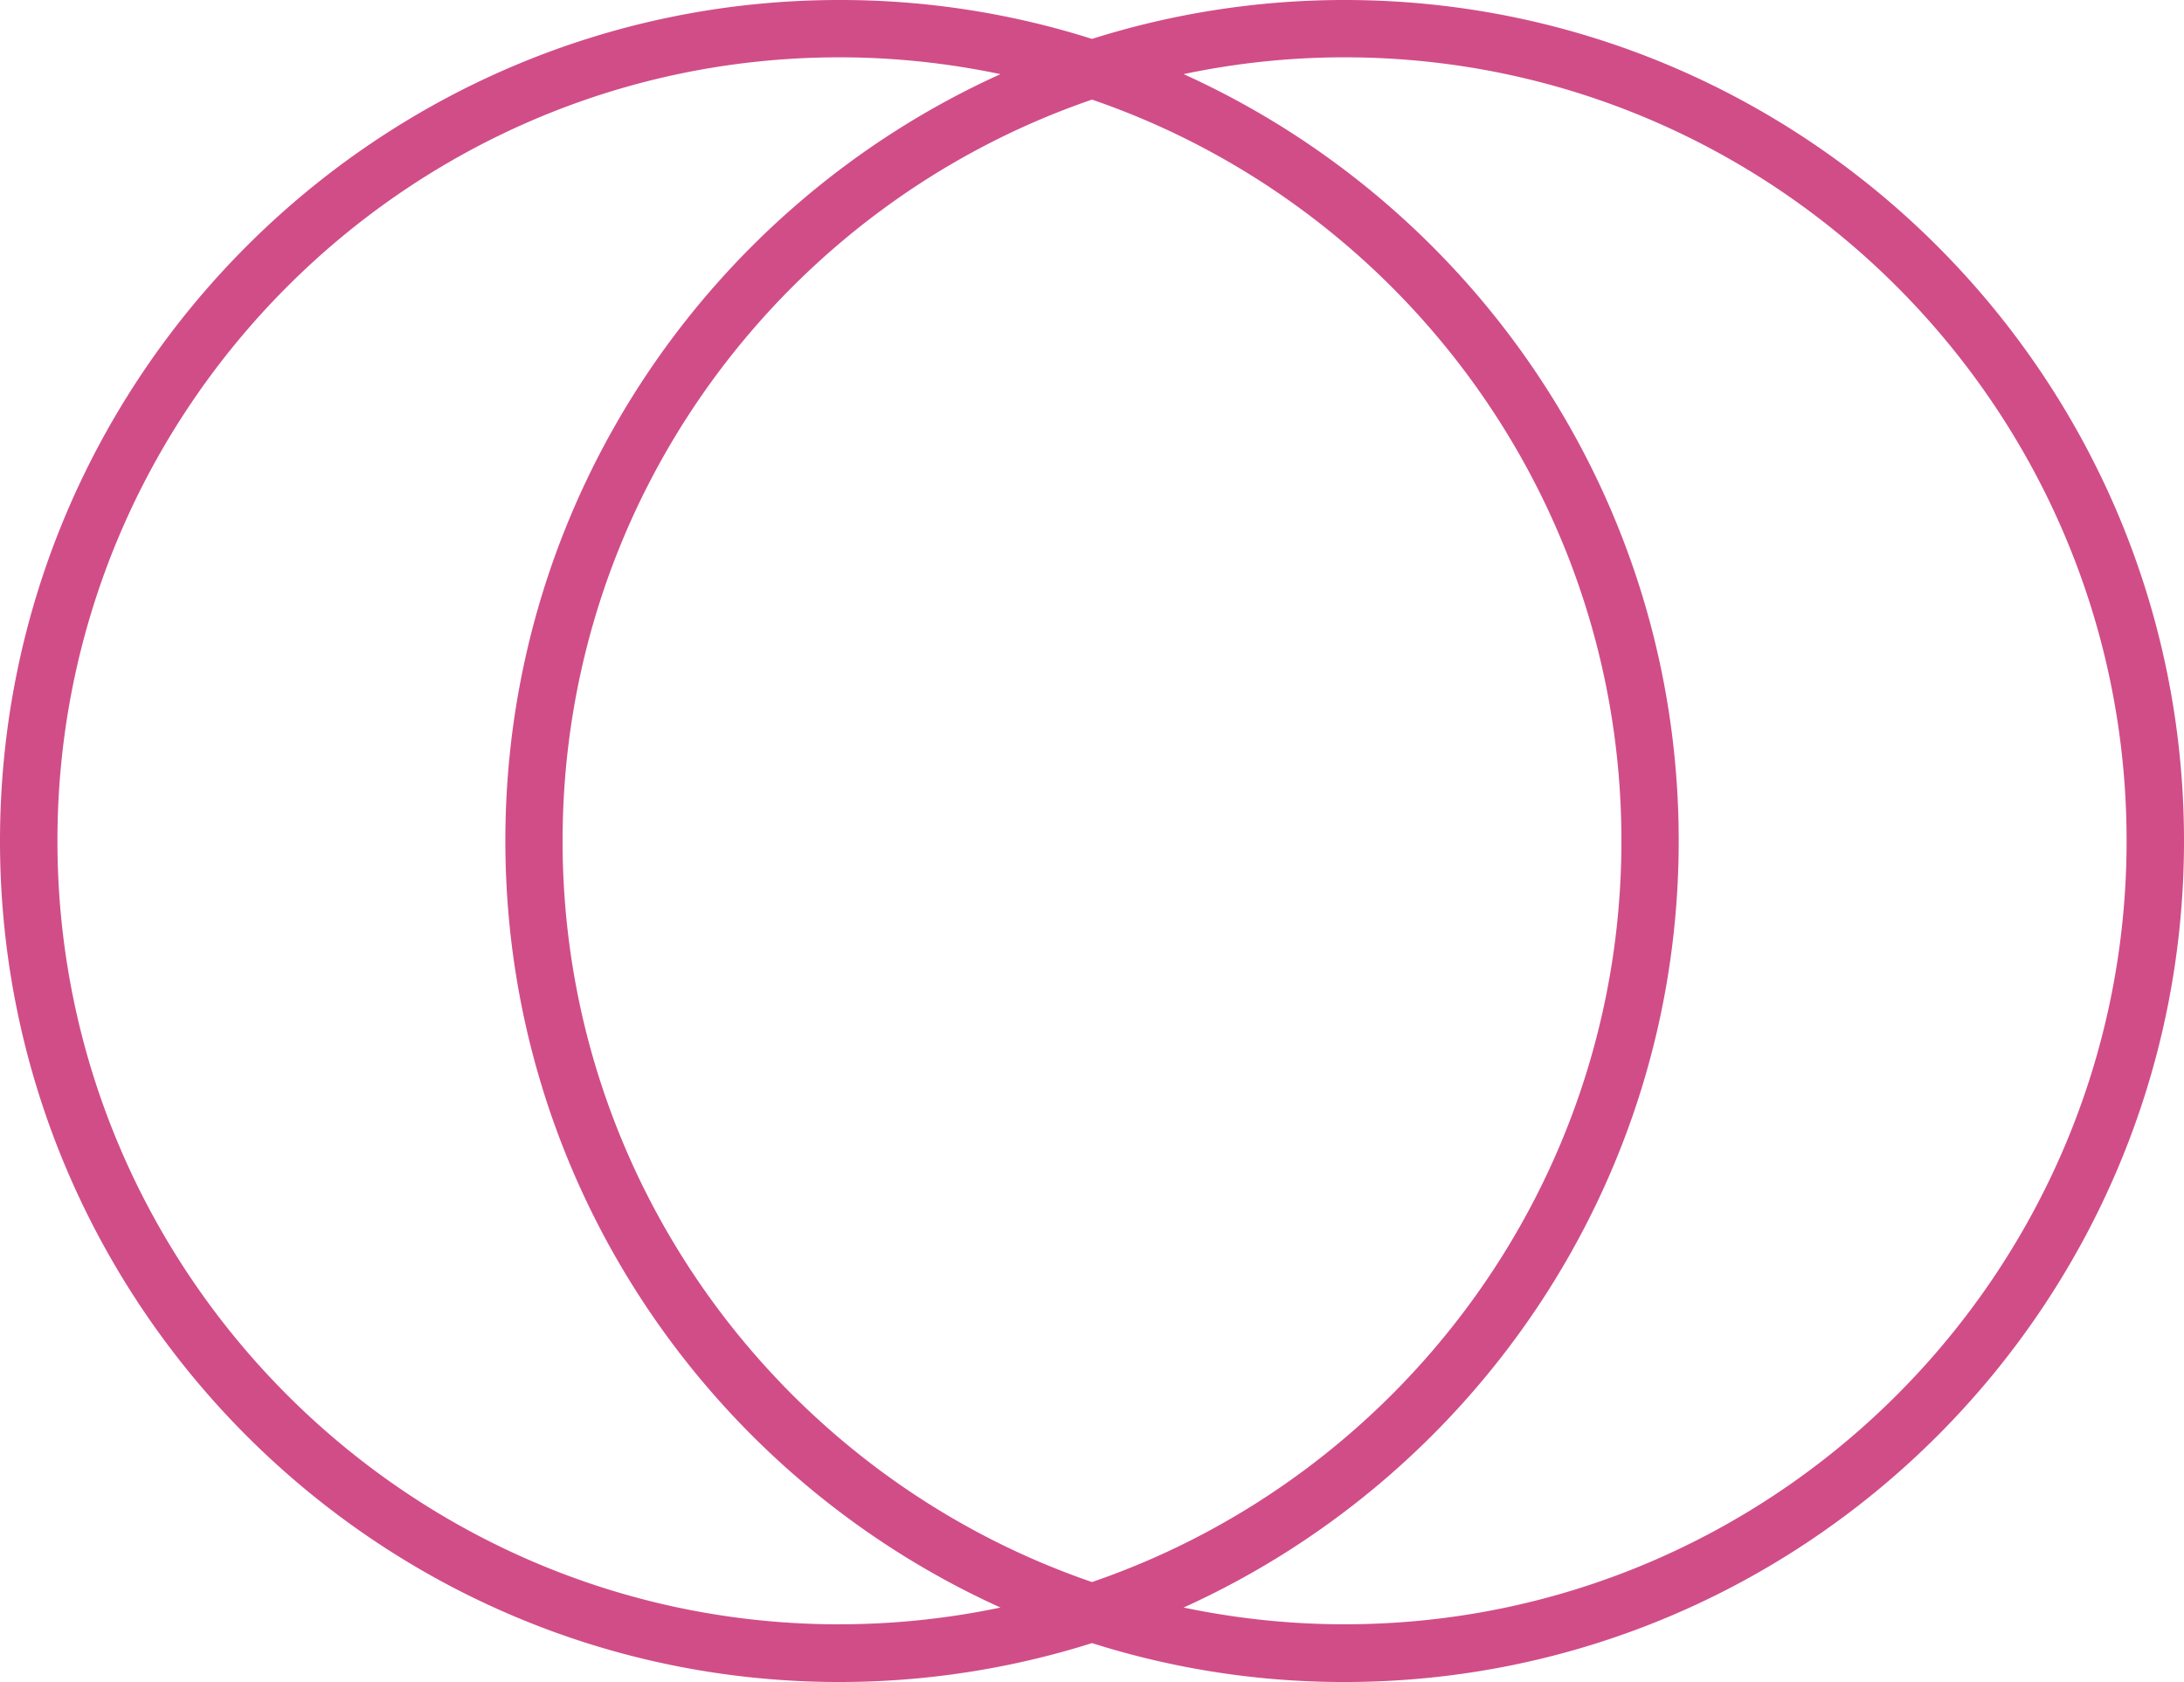 <svg xmlns="http://www.w3.org/2000/svg" width="100" height="77" fill="none"><g clip-path="url(#a)"><path fill="#D14D88" d="M61.565 0C57.535 0 53.648.63 50 1.781A38.112 38.112 0 0 0 38.436 0C17.245 0 0 17.274 0 38.5 0 59.728 17.245 77 38.436 77A38.4 38.4 0 0 0 50 75.219 38.12 38.12 0 0 0 61.565 77C82.756 77 100 59.727 100 38.5 100 17.275 82.756 0 61.565 0Zm-23.13 74.36C18.694 74.36 2.63 58.267 2.63 38.492c0-19.776 16.064-35.868 35.807-35.868 2.528 0 4.989.27 7.372.77-13.35 6.04-22.67 19.49-22.67 35.097 0 15.608 9.32 29.057 22.67 35.1a35.905 35.905 0 0 1-7.372.767ZM25.76 38.492C25.759 22.77 35.914 9.39 50 4.56 64.08 9.39 74.241 22.77 74.241 38.492c0 15.723-10.154 29.104-24.241 33.932-14.086-4.829-24.241-18.209-24.241-33.932Zm35.806 35.866c-2.53 0-4.989-.269-7.372-.767 13.35-6.043 22.67-19.492 22.67-35.1 0-15.606-9.32-29.056-22.67-35.098 2.375-.5 4.843-.769 7.372-.769 19.743 0 35.806 16.092 35.806 35.867 0 19.776-16.063 35.867-35.806 35.867Z"/></g><defs><clipPath id="a"><path fill="#fff" d="M0 0h100v77H0z"/></clipPath></defs></svg>